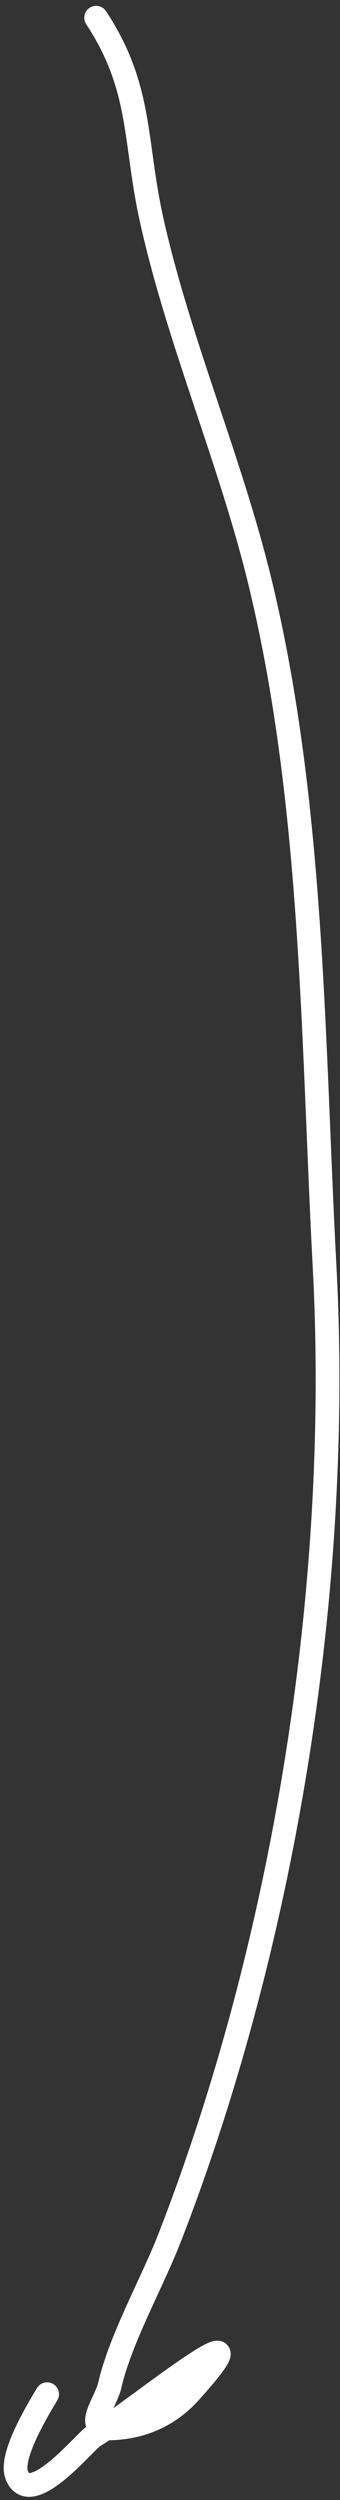 <?xml version="1.0" encoding="UTF-8"?> <svg xmlns="http://www.w3.org/2000/svg" width="43" height="316" viewBox="0 0 43 316" fill="none"><rect x="0" y="0" width="43" height="316" fill="#333333" stroke="none"/><path d="M12.156 2.24C18.04 11.171 16.931 17.808 19.224 28.011C22.712 43.524 29.248 58.406 32.976 73.958C39.662 101.849 39.546 131.72 41.055 160.213C43.179 200.306 36.054 245.205 21.489 282.764C19.227 288.599 15.243 295.574 13.884 301.504C13.392 303.649 10.596 306.992 13.734 306.951C17.74 306.899 21.279 305.417 24.02 302.371C35.68 289.406 16.099 305.411 11.855 307.928C10.712 308.607 3.804 317.287 2.113 312.831C1.223 310.483 4.674 304.794 5.959 302.625" stroke="white" stroke-width="3" stroke-linecap="round"></path></svg> 